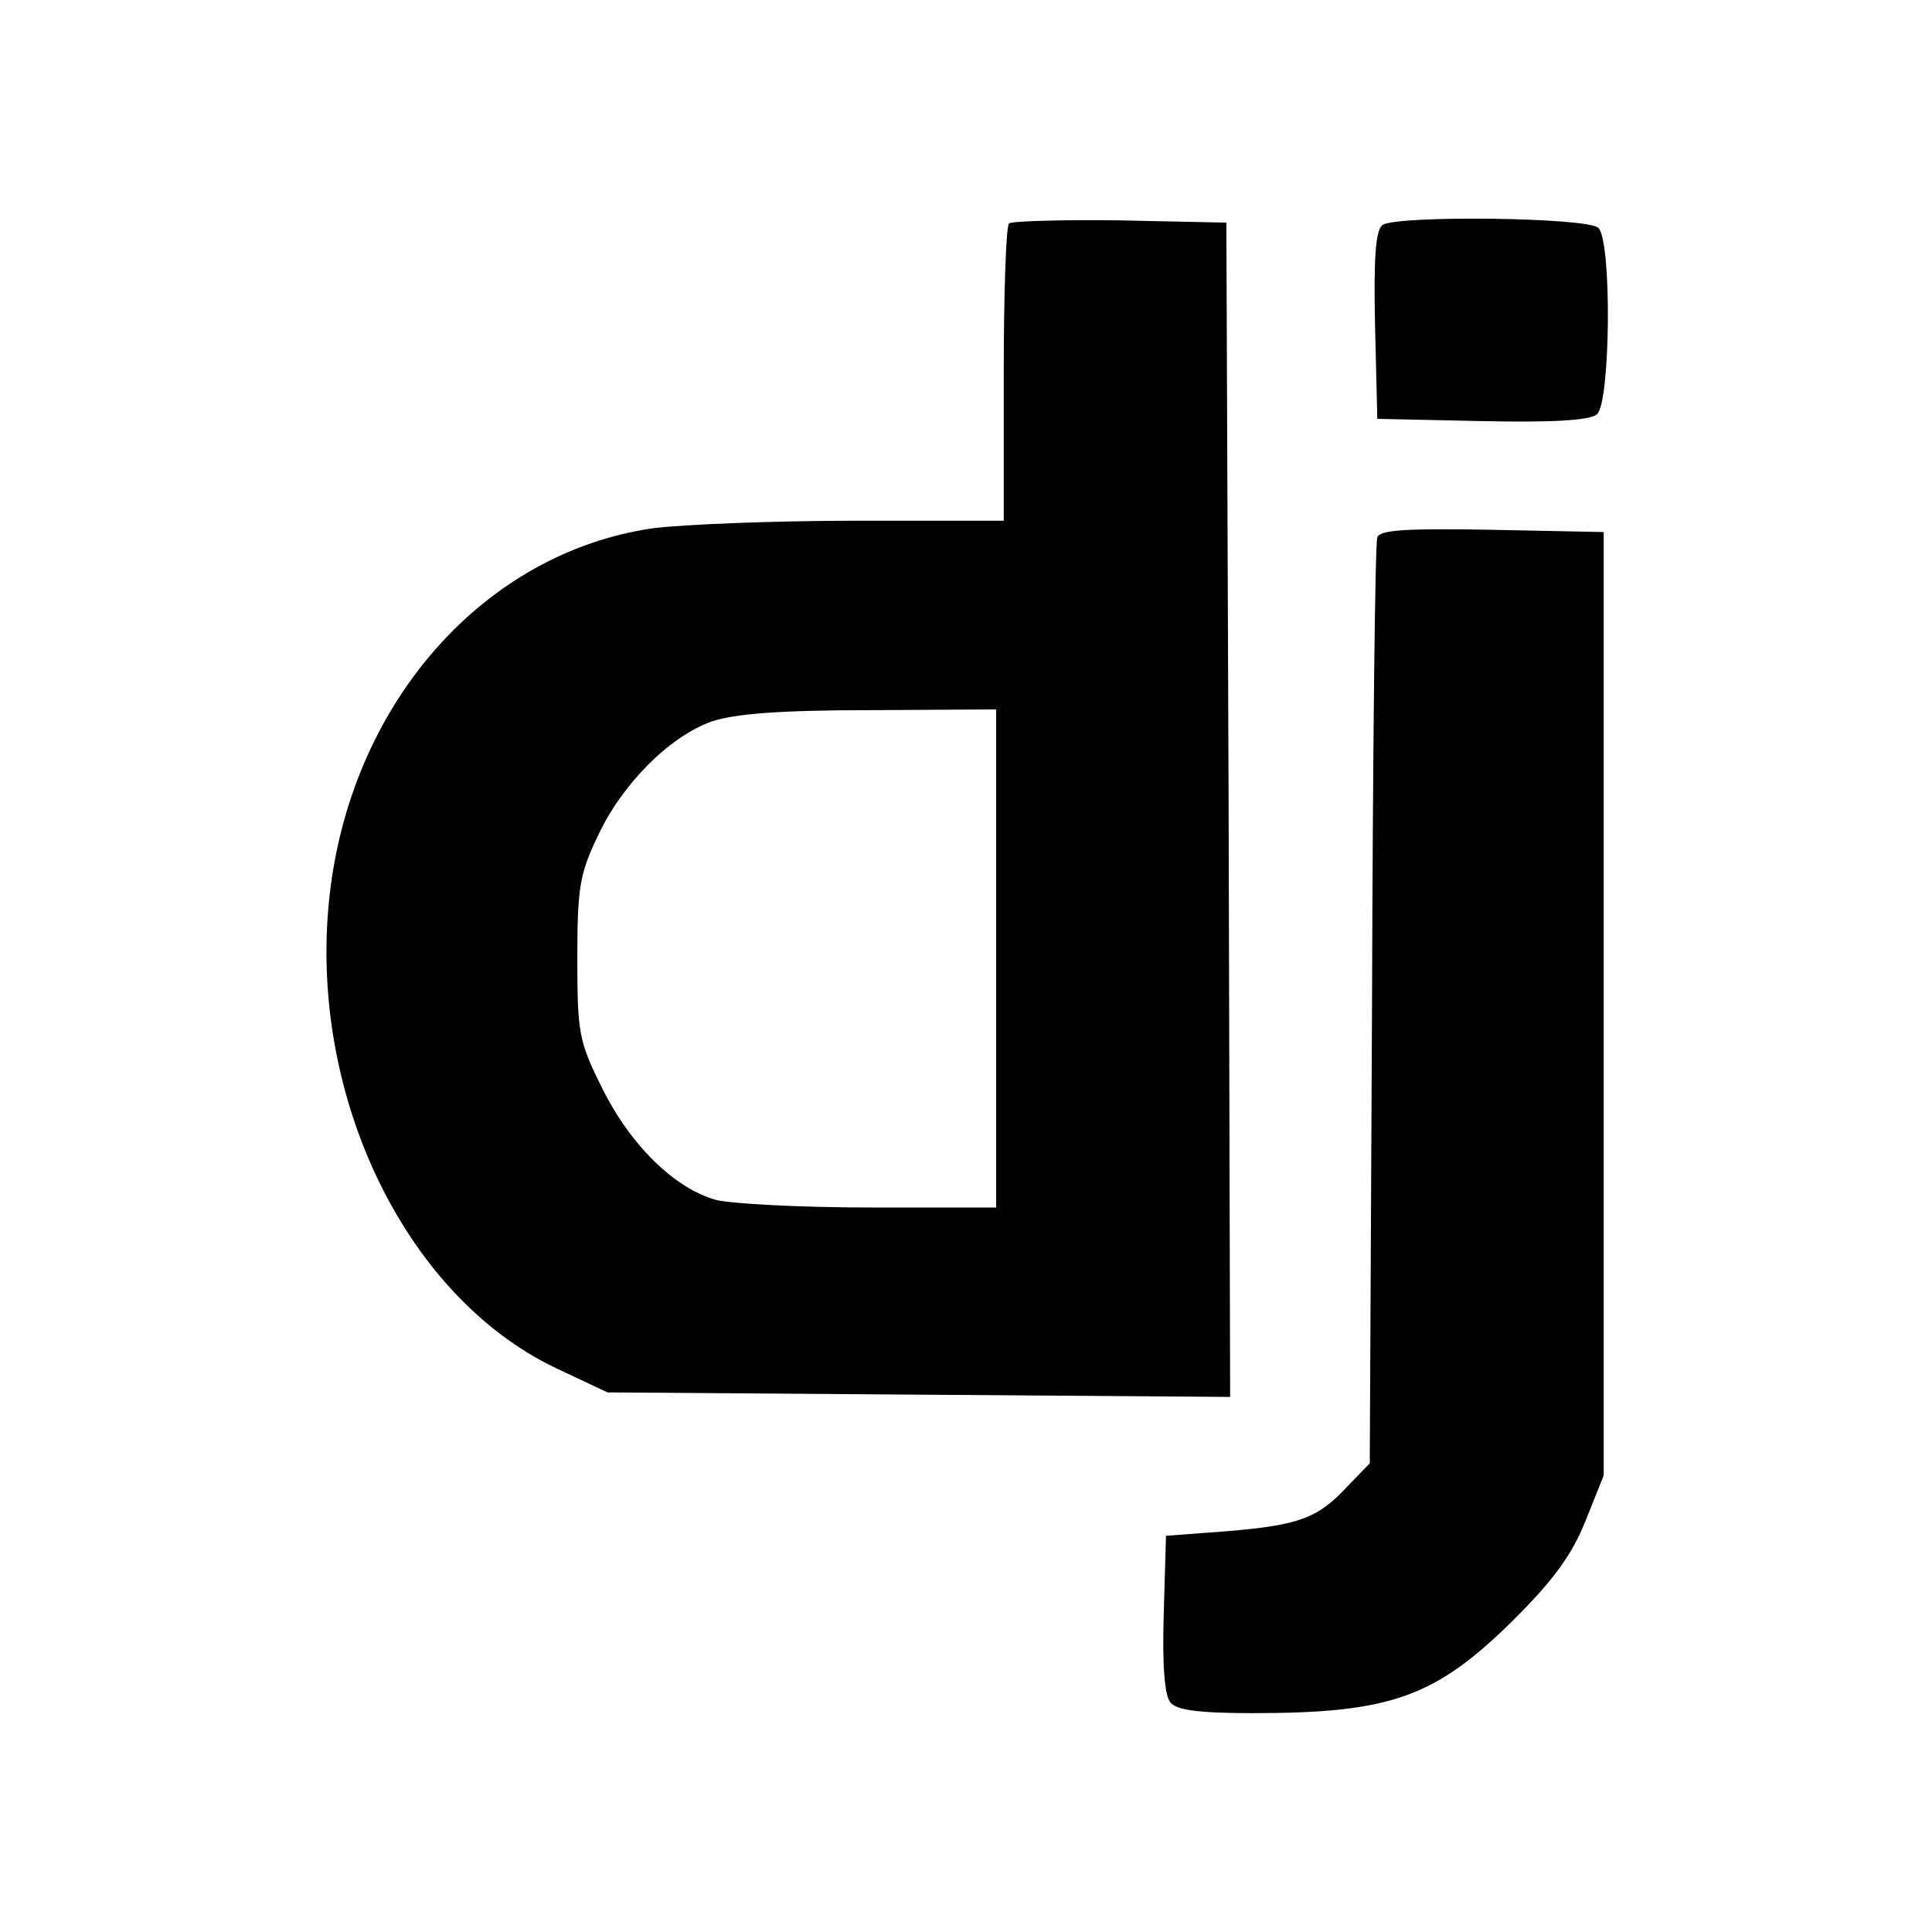 <?xml version="1.0" standalone="no"?>
<!DOCTYPE svg PUBLIC "-//W3C//DTD SVG 20010904//EN"
 "http://www.w3.org/TR/2001/REC-SVG-20010904/DTD/svg10.dtd">
<svg version="1.0" xmlns="http://www.w3.org/2000/svg"
 width="256pt" height="256pt" viewBox="0 0 256 256"
 preserveAspectRatio="xMidYMid meet">
<g transform="translate(0,256) scale(0.1,-0.1)"
fill="#000000" stroke="none">
<path d="M1337 2264 c-4 -4 -7 -94 -7 -201 l0 -193 -197 0 c-109 0 -229 -5
-268 -10 -221 -32 -395 -226 -427 -476 -34 -265 95 -540 299 -637 l68 -32 413
-3 412 -3 -2 778 -3 778 -141 3 c-77 1 -143 -1 -147 -4z m-17 -974 l0 -330
-167 0 c-93 0 -184 5 -204 10 -55 15 -114 73 -151 148 -31 62 -33 73 -33 172
0 93 3 112 27 162 32 69 95 132 151 152 30 10 88 15 210 15 l167 1 0 -330z"/>
<path d="M1832 2262 c-9 -7 -12 -40 -10 -133 l3 -124 139 -3 c93 -2 143 1 152
9 18 15 20 229 2 247 -14 14 -265 17 -286 4z"/>
<path d="M1825 1848 c-3 -7 -6 -286 -7 -620 l-3 -607 -30 -31 c-39 -42 -64
-51 -160 -59 l-80 -6 -3 -104 c-2 -67 1 -108 9 -117 8 -10 38 -14 109 -14 183
0 242 21 346 124 53 53 77 86 95 131 l24 60 0 625 0 625 -148 3 c-112 2 -149
0 -152 -10z"/>
</g>
</svg>
